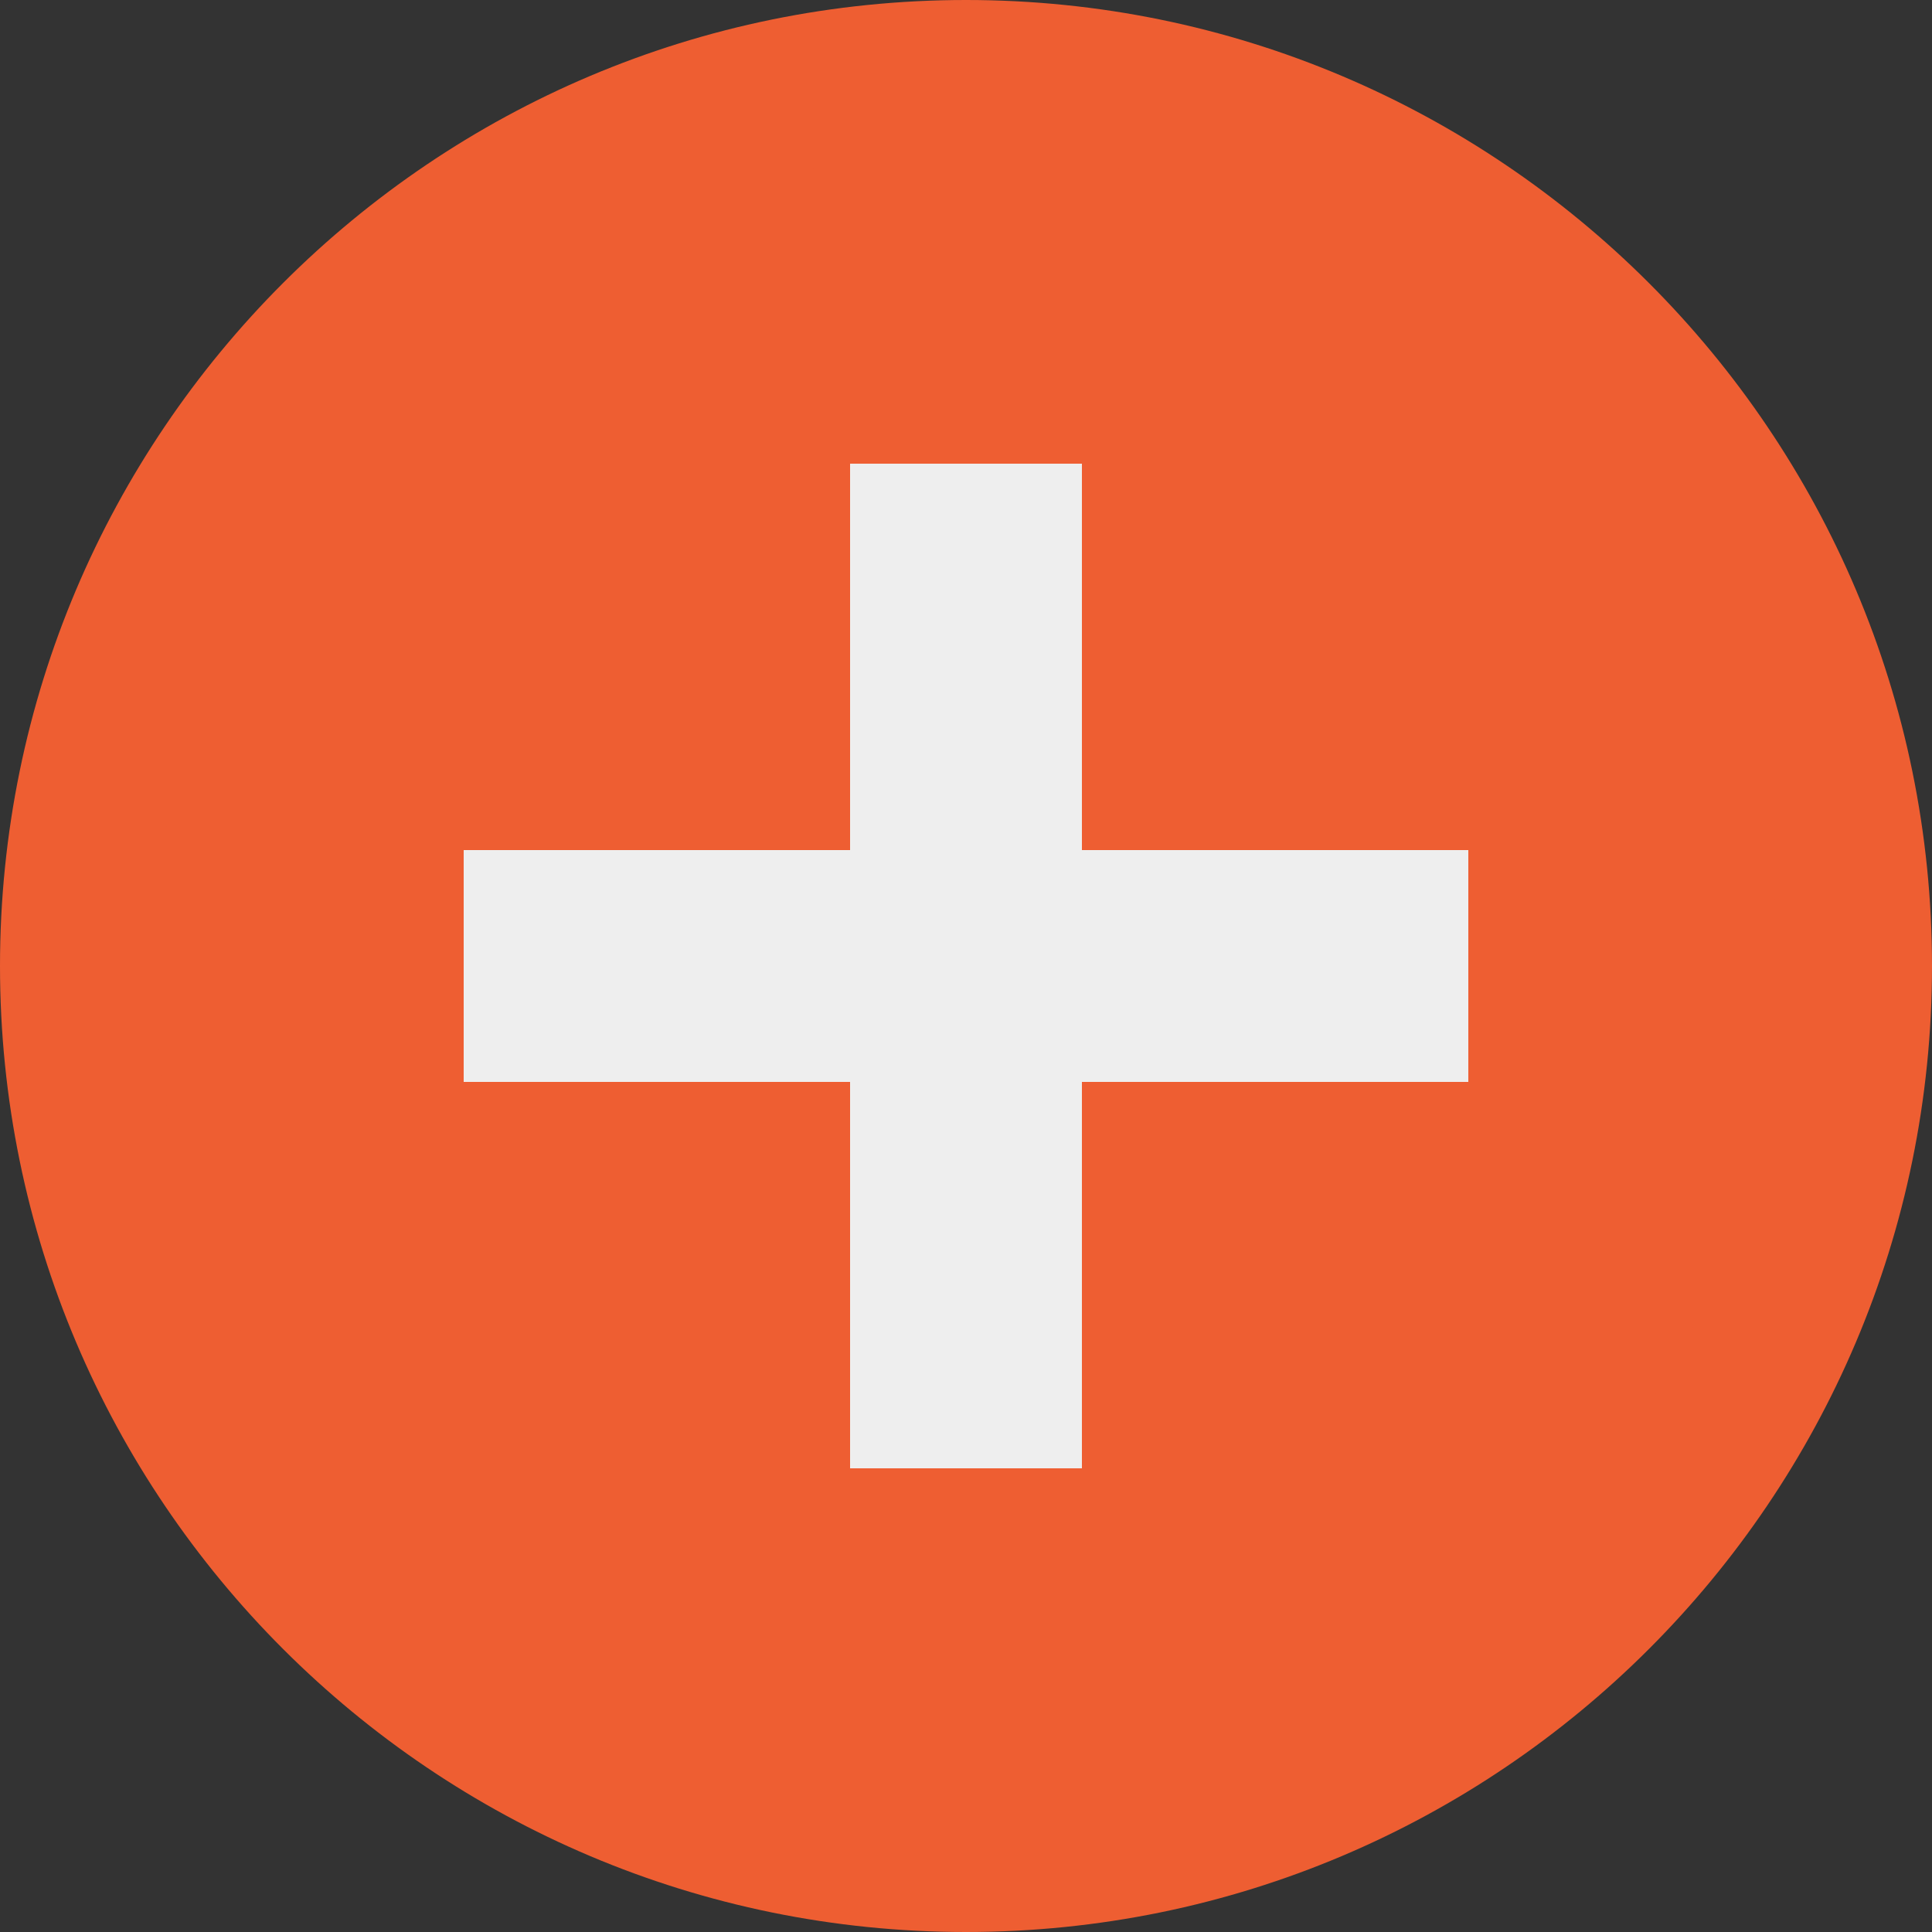 <?xml version="1.0" encoding="utf-8"?>
<!-- Generator: Adobe Illustrator 25.1.0, SVG Export Plug-In . SVG Version: 6.00 Build 0)  -->
<svg version="1.1" id="Layer_1" xmlns="http://www.w3.org/2000/svg" xmlns:xlink="http://www.w3.org/1999/xlink" x="0px" y="0px"
	 viewBox="0 0 25 25" style="enable-background:new 0 0 25 25;" xml:space="preserve">
<rect x="0" y="0" width="25" height="25" fill="#333333" stroke="none"/>
<style type="text/css">
	.st0{fill:#EE5E32;}
	.st1{fill:#EEEEEE;}
</style>
<g>
	<g>
		<circle class="st0" cx="12.5" cy="12.5" r="11.5"/>
		<g>
			<path class="st0" d="M12.5,0C5.6,0,0,5.6,0,12.5C0,19.4,5.6,25,12.5,25S25,19.4,25,12.5C25,5.6,19.4,0,12.5,0z M12.5,23
				C6.7,23,2,18.3,2,12.5S6.7,2,12.5,2S23,6.7,23,12.5S18.3,23,12.5,23z"/>
		</g>
	</g>
	<polygon class="st1" points="14,6 11,6 11,11 6,11 6,14 11,14 11,19 14,19 14,14 19,14 19,11 14,11 	"/>
</g>
</svg>
